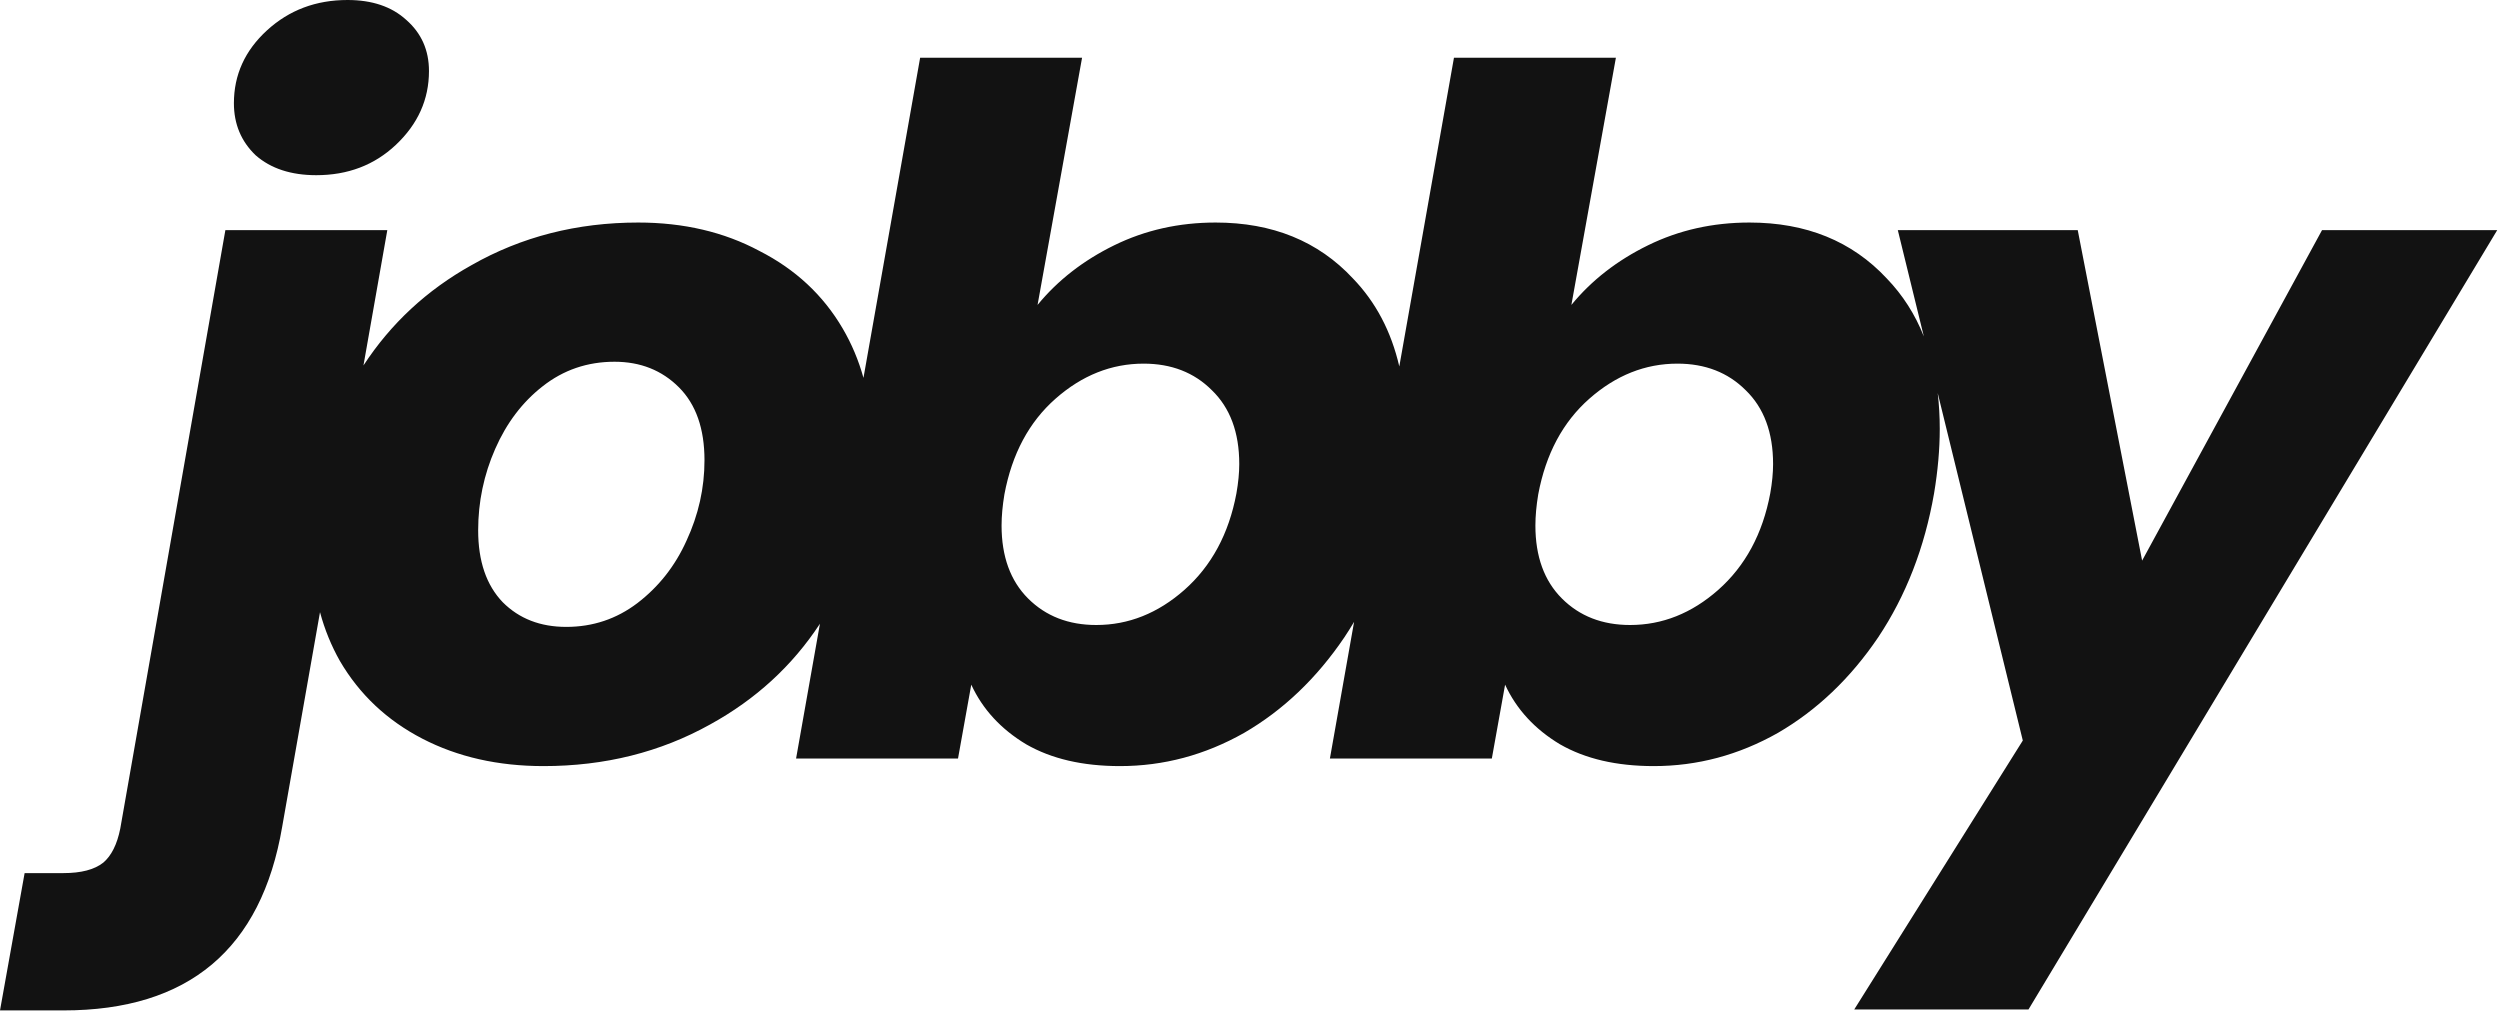 <svg width="132" height="54" viewBox="0 0 132 54" fill="none" xmlns="http://www.w3.org/2000/svg">
<path fill-rule="evenodd" clip-rule="evenodd" d="M13.5 8.2C14.3 8.9 15.367 9.25 16.7 9.25C18.367 9.25 19.767 8.717 20.9 7.65C22.067 6.55 22.65 5.25 22.65 3.75C22.65 2.65 22.25 1.75 21.45 1.05C20.683 0.35 19.65 0 18.35 0C16.683 0 15.267 0.533 14.1 1.6C12.933 2.667 12.35 3.95 12.35 5.45C12.35 6.55 12.733 7.467 13.5 8.2ZM3.35 53.35C9.95 53.35 13.8 50.117 14.9 43.65L16.896 32.323C17.143 33.24 17.494 34.099 17.947 34.9C18.981 36.667 20.431 38.033 22.297 39C24.164 39.967 26.297 40.45 28.697 40.45C31.931 40.45 34.864 39.717 37.497 38.25C39.905 36.926 41.837 35.154 43.293 32.933L42.033 40.05H50.583L51.283 36.15C51.883 37.45 52.85 38.5 54.183 39.3C55.517 40.067 57.166 40.45 59.133 40.45C61.433 40.45 63.617 39.867 65.683 38.7C67.75 37.5 69.516 35.817 70.983 33.65C71.161 33.383 71.332 33.111 71.496 32.834L70.219 40.05H78.769L79.469 36.15C80.069 37.45 81.035 38.5 82.369 39.3C83.702 40.067 85.352 40.45 87.319 40.45C89.619 40.45 91.802 39.867 93.869 38.7C95.935 37.5 97.702 35.817 99.169 33.65C100.635 31.45 101.619 28.917 102.119 26.05C102.319 24.85 102.419 23.717 102.419 22.65C102.419 21.99 102.383 21.358 102.311 20.753L106.804 39.1L97.904 53.3H107.104L131.854 12.15H122.604L113.104 29.6L109.704 12.15H100.204L101.579 17.764C101.117 16.596 100.463 15.575 99.619 14.7C97.785 12.733 95.369 11.75 92.369 11.75C90.435 11.75 88.652 12.15 87.019 12.95C85.385 13.75 84.035 14.8 82.969 16.1L85.319 3.05H76.769L73.883 19.349C73.457 17.5 72.64 15.95 71.433 14.7C69.6 12.733 67.183 11.75 64.183 11.75C62.25 11.75 60.467 12.15 58.833 12.95C57.2 13.75 55.85 14.8 54.783 16.1L57.133 3.05H48.583L45.591 19.952C45.335 19.026 44.97 18.158 44.497 17.35C43.464 15.583 41.997 14.217 40.097 13.25C38.231 12.25 36.097 11.75 33.697 11.75C30.464 11.75 27.531 12.5 24.897 14C22.542 15.312 20.64 17.077 19.191 19.296L20.45 12.15H11.9L6.35 43.75C6.183 44.583 5.883 45.183 5.45 45.55C4.983 45.917 4.283 46.1 3.35 46.1H1.3L0 53.35H3.35ZM65.433 24.5C65.433 24.967 65.383 25.483 65.283 26.05C64.883 28.183 63.967 29.883 62.533 31.15C61.133 32.383 59.583 33 57.883 33C56.416 33 55.217 32.533 54.283 31.6C53.35 30.667 52.883 29.383 52.883 27.75C52.883 27.25 52.933 26.7 53.033 26.1C53.433 23.967 54.333 22.283 55.733 21.05C57.133 19.817 58.683 19.2 60.383 19.2C61.85 19.2 63.05 19.667 63.983 20.6C64.95 21.533 65.433 22.833 65.433 24.5ZM93.469 26.05C93.569 25.483 93.619 24.967 93.619 24.5C93.619 22.833 93.135 21.533 92.169 20.6C91.235 19.667 90.035 19.2 88.569 19.2C86.869 19.2 85.319 19.817 83.919 21.05C82.519 22.283 81.619 23.967 81.219 26.1C81.119 26.7 81.069 27.25 81.069 27.75C81.069 29.383 81.535 30.667 82.469 31.6C83.402 32.533 84.602 33 86.069 33C87.769 33 89.319 32.383 90.719 31.15C92.152 29.883 93.069 28.183 93.469 26.05ZM29.897 33.1C31.297 33.1 32.547 32.683 33.647 31.85C34.781 30.983 35.647 29.883 36.247 28.55C36.881 27.183 37.197 25.767 37.197 24.3C37.197 22.633 36.747 21.35 35.847 20.45C34.947 19.55 33.814 19.1 32.447 19.1C31.014 19.1 29.747 19.533 28.647 20.4C27.581 21.233 26.747 22.333 26.147 23.7C25.547 25.067 25.247 26.5 25.247 28C25.247 29.633 25.681 30.9 26.547 31.8C27.414 32.667 28.531 33.1 29.897 33.1Z" fill="#121212"/>
</svg>
